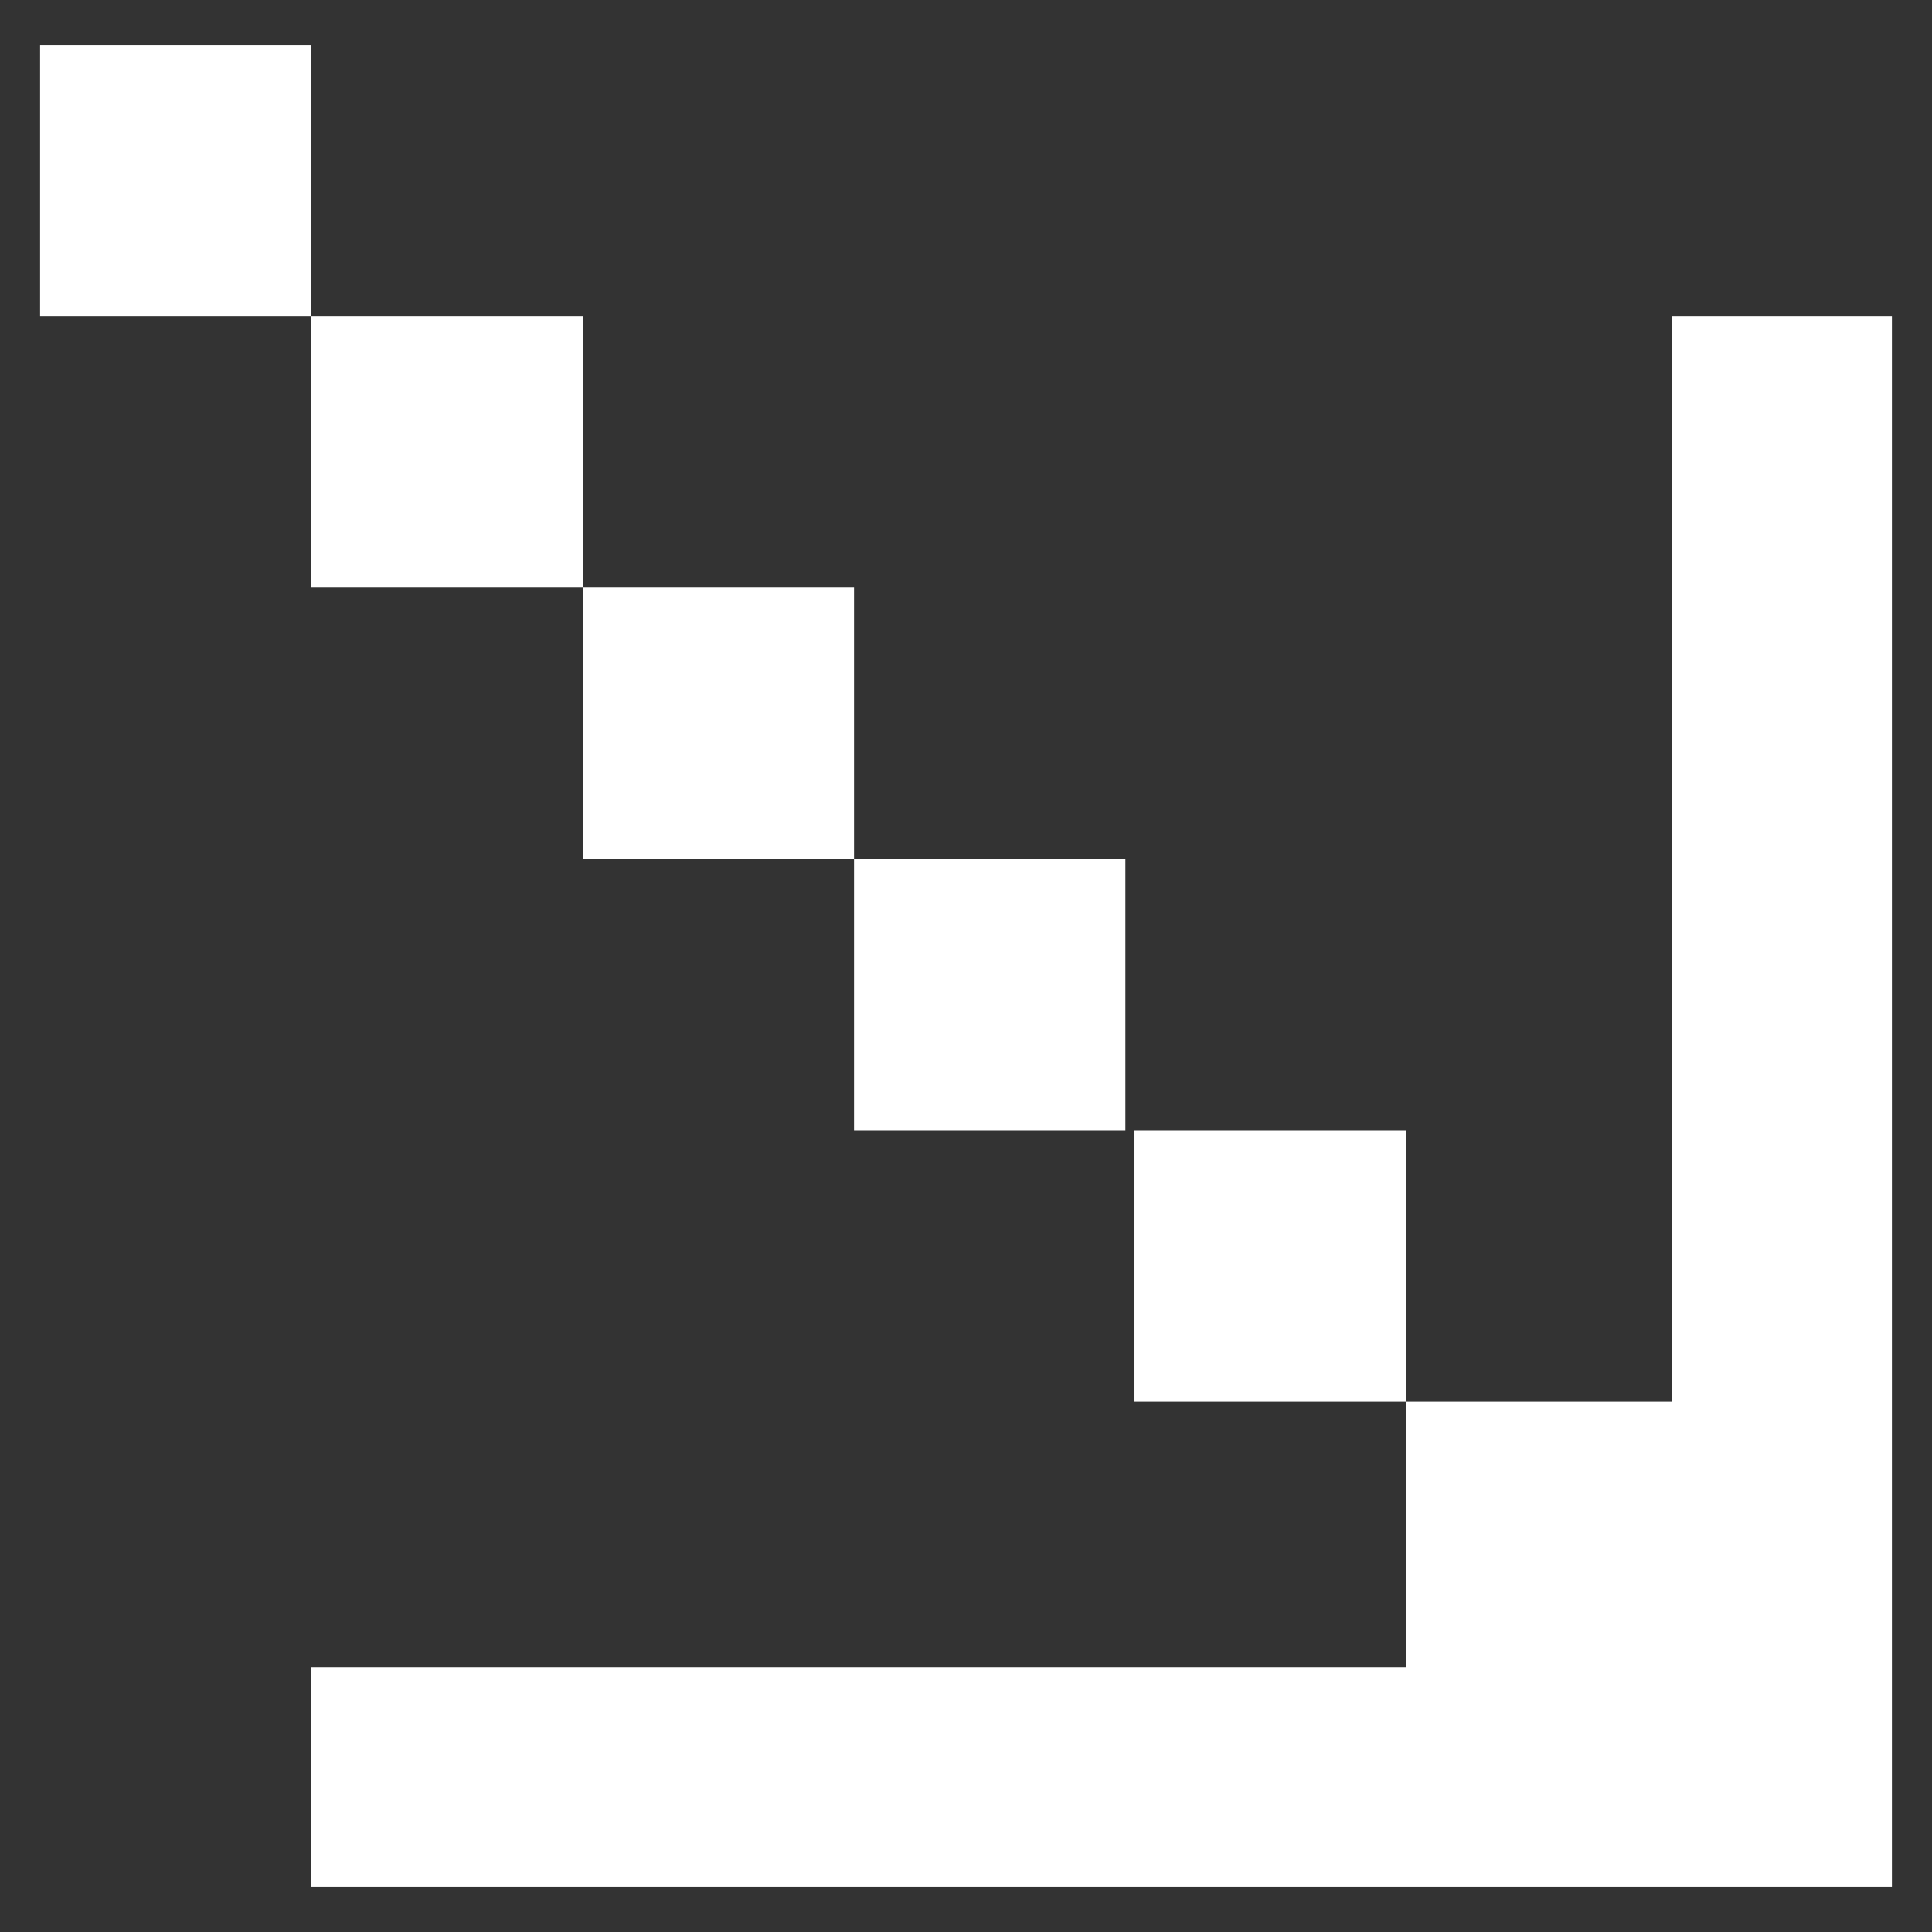<?xml version="1.0" encoding="UTF-8"?>
<svg xmlns="http://www.w3.org/2000/svg" version="1.1" viewBox="0 0 48 48">
  <rect x="0" y="0" width="48" height="48" fill="#333333" stroke="none"/>
  <defs>
    <style>
      .cls-1 {
        fill: #fff;
      }
    </style>
  </defs>
  <!-- Generator: Adobe Illustrator 28.7.1, SVG Export Plug-In . SVG Version: 1.2.0 Build 142)  -->
  <g>
    <g id="Layer_1">
      <g>
        <rect class="cls-1" x=".996" y="1.115" width="6.741" height="6.741"/>
        <rect class="cls-1" x="7.737" y="7.856" width="6.741" height="6.741"/>
        <rect class="cls-1" x="14.478" y="14.597" width="6.741" height="6.741"/>
        <rect class="cls-1" x="21.219" y="21.339" width="6.741" height="6.741"/>
        <rect class="cls-1" x="28.186" y="28.08" width="6.741" height="6.741"/>
        <rect class="cls-1" x="34.928" y="34.821" width="6.741" height="6.741"/>
        <polygon class="cls-1" points="41.539 7.856 41.539 19.558 41.539 25.023 41.539 30.489 41.539 35.954 41.539 41.419 36.073 41.419 30.608 41.419 25.143 41.419 19.677 41.419 7.737 41.419 7.737 46.885 19.677 46.885 25.143 46.885 30.608 46.885 36.073 46.885 41.539 46.885 47.004 46.885 47.004 41.419 47.004 35.954 47.004 30.489 47.004 25.023 47.004 19.558 47.004 7.856 41.539 7.856"/>
      </g>
    </g>
  </g>
</svg>